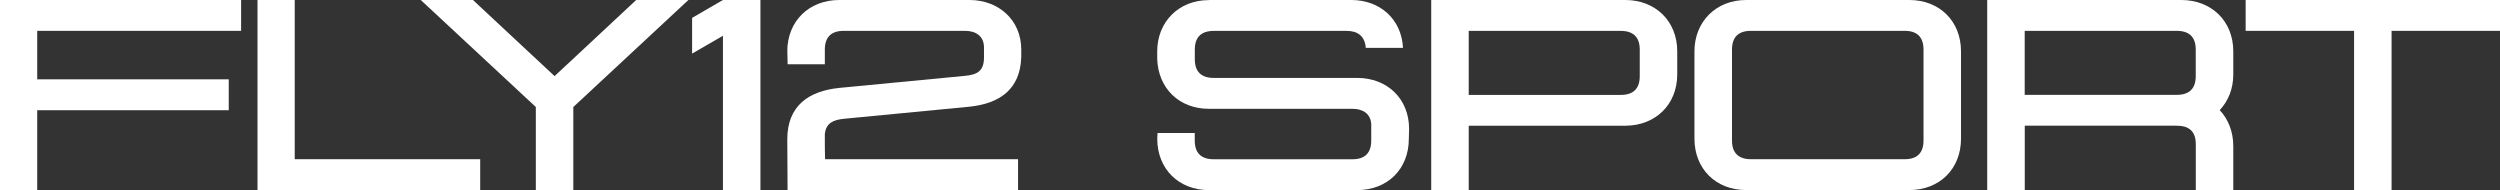 <?xml version="1.0" encoding="UTF-8"?>
<svg id="Layer_1" data-name="Layer 1" xmlns="http://www.w3.org/2000/svg" viewBox="0 0 458.82 34.88">
  <rect x="0" y="0" width="458.82" height="34.88" fill="#333333" stroke="none"/>
  <defs>
    <style>
      .cls-1 {
        fill: #fff;
      }
    </style>
  </defs>
  <path class="cls-1" d="M44.25,0V5.66H6.83V14.56H41.98v5.67H6.83v14.66H0V0H44.25Z"/>
  <path class="cls-1" d="M54.09,0V29.22h34.04v5.66H47.26V0h6.83Z"/>
  <path class="cls-1" d="M77.22,0h9.58l14.98,13.97L116.76,0h9.58l-21.12,19.64v15.25h-6.88v-15.25L77.22,0Z"/>
  <path class="cls-1" d="M132.68,0h6.88V34.88h-6.88V6.56l-5.66,3.28V3.28l5.66-3.28Z"/>
  <path class="cls-1" d="M144.49,9.42c0-5.56,4.02-9.42,9.53-9.42h23.93c5.29,0,9.48,3.65,9.48,9.1v1.32c-.16,5.98-3.97,8.58-9.48,9.16l-23.08,2.22c-1.91,.21-3.28,.74-3.49,2.81v1.43c0,.9,0,1.96,.05,3.18h35.41v5.66h-42.3l-.05-9.32c0-6.14,3.92-8.84,9.48-9.42l23.13-2.22c2.28-.21,3.49-.9,3.49-3.39v-1.8c0-2.06-1.43-3.07-3.49-3.07h-22.23c-2.33,0-3.49,1.16-3.49,3.44v2.7h-6.83l-.05-2.38Z"/>
  <path class="cls-1" d="M221.86,0h26.15c5.24,0,9.21,3.49,9.48,8.79h-6.83c-.16-2.12-1.43-3.12-3.49-3.12h-24.4c-2.33,0-3.49,1.16-3.49,3.44v1.75c0,2.28,1.16,3.44,3.49,3.44h26.31c5.51,0,9.53,3.81,9.53,9.37l-.05,1.8c0,5.61-3.97,9.42-9.48,9.42h-27.21c-5.51,0-9.48-3.86-9.48-9.42l.05-1.06h6.83v1.38c0,2.28,1.16,3.44,3.49,3.44h25.46c2.28,0,3.44-1.16,3.44-3.44v-3.07c-.16-1.91-1.59-2.75-3.44-2.75h-26.36c-5.4,0-9.32-3.71-9.48-9.21v-1.32c0-5.4,3.92-9.42,9.48-9.42Z"/>
  <path class="cls-1" d="M262.67,0h35.62c5.51,0,9.53,3.86,9.53,9.42v4.23c0,5.56-4.02,9.42-9.53,9.42h-28.74v11.8h-6.88V0Zm6.88,17.42h27.9c2.33,0,3.49-1.17,3.49-3.44v-4.87c0-2.28-1.17-3.44-3.49-3.44h-27.9v11.75Z"/>
  <path class="cls-1" d="M320.46,0h29.96c5.51,0,9.48,3.86,9.48,9.42V25.46c0,5.56-3.97,9.42-9.48,9.42h-29.96c-5.51,0-9.48-3.86-9.48-9.42V9.42c0-5.4,3.92-9.42,9.48-9.42Zm-2.59,25.78c0,2.28,1.17,3.44,3.49,3.44h28.22c2.28,0,3.44-1.16,3.44-3.44V9.1c0-2.28-1.16-3.44-3.44-3.44h-28.22c-2.33,0-3.49,1.16-3.49,3.44V25.78Z"/>
  <path class="cls-1" d="M364.71,34.88V0h35.63c5.51,0,9.53,3.86,9.53,9.42v4.23c0,2.7-.95,4.92-2.49,6.56,1.54,1.64,2.49,3.92,2.49,6.62v8.05h-6.88v-8.42c0-2.28-1.17-3.39-3.49-3.39h-27.9v11.8h-6.88Zm6.88-17.47h27.9c2.33,0,3.49-1.17,3.49-3.44v-4.87c0-2.28-1.17-3.44-3.49-3.44h-27.9v11.75Z"/>
  <path class="cls-1" d="M458.82,0V5.66h-19.9v29.22h-6.88V5.66h-19.9V0h46.69Z"/>
</svg>